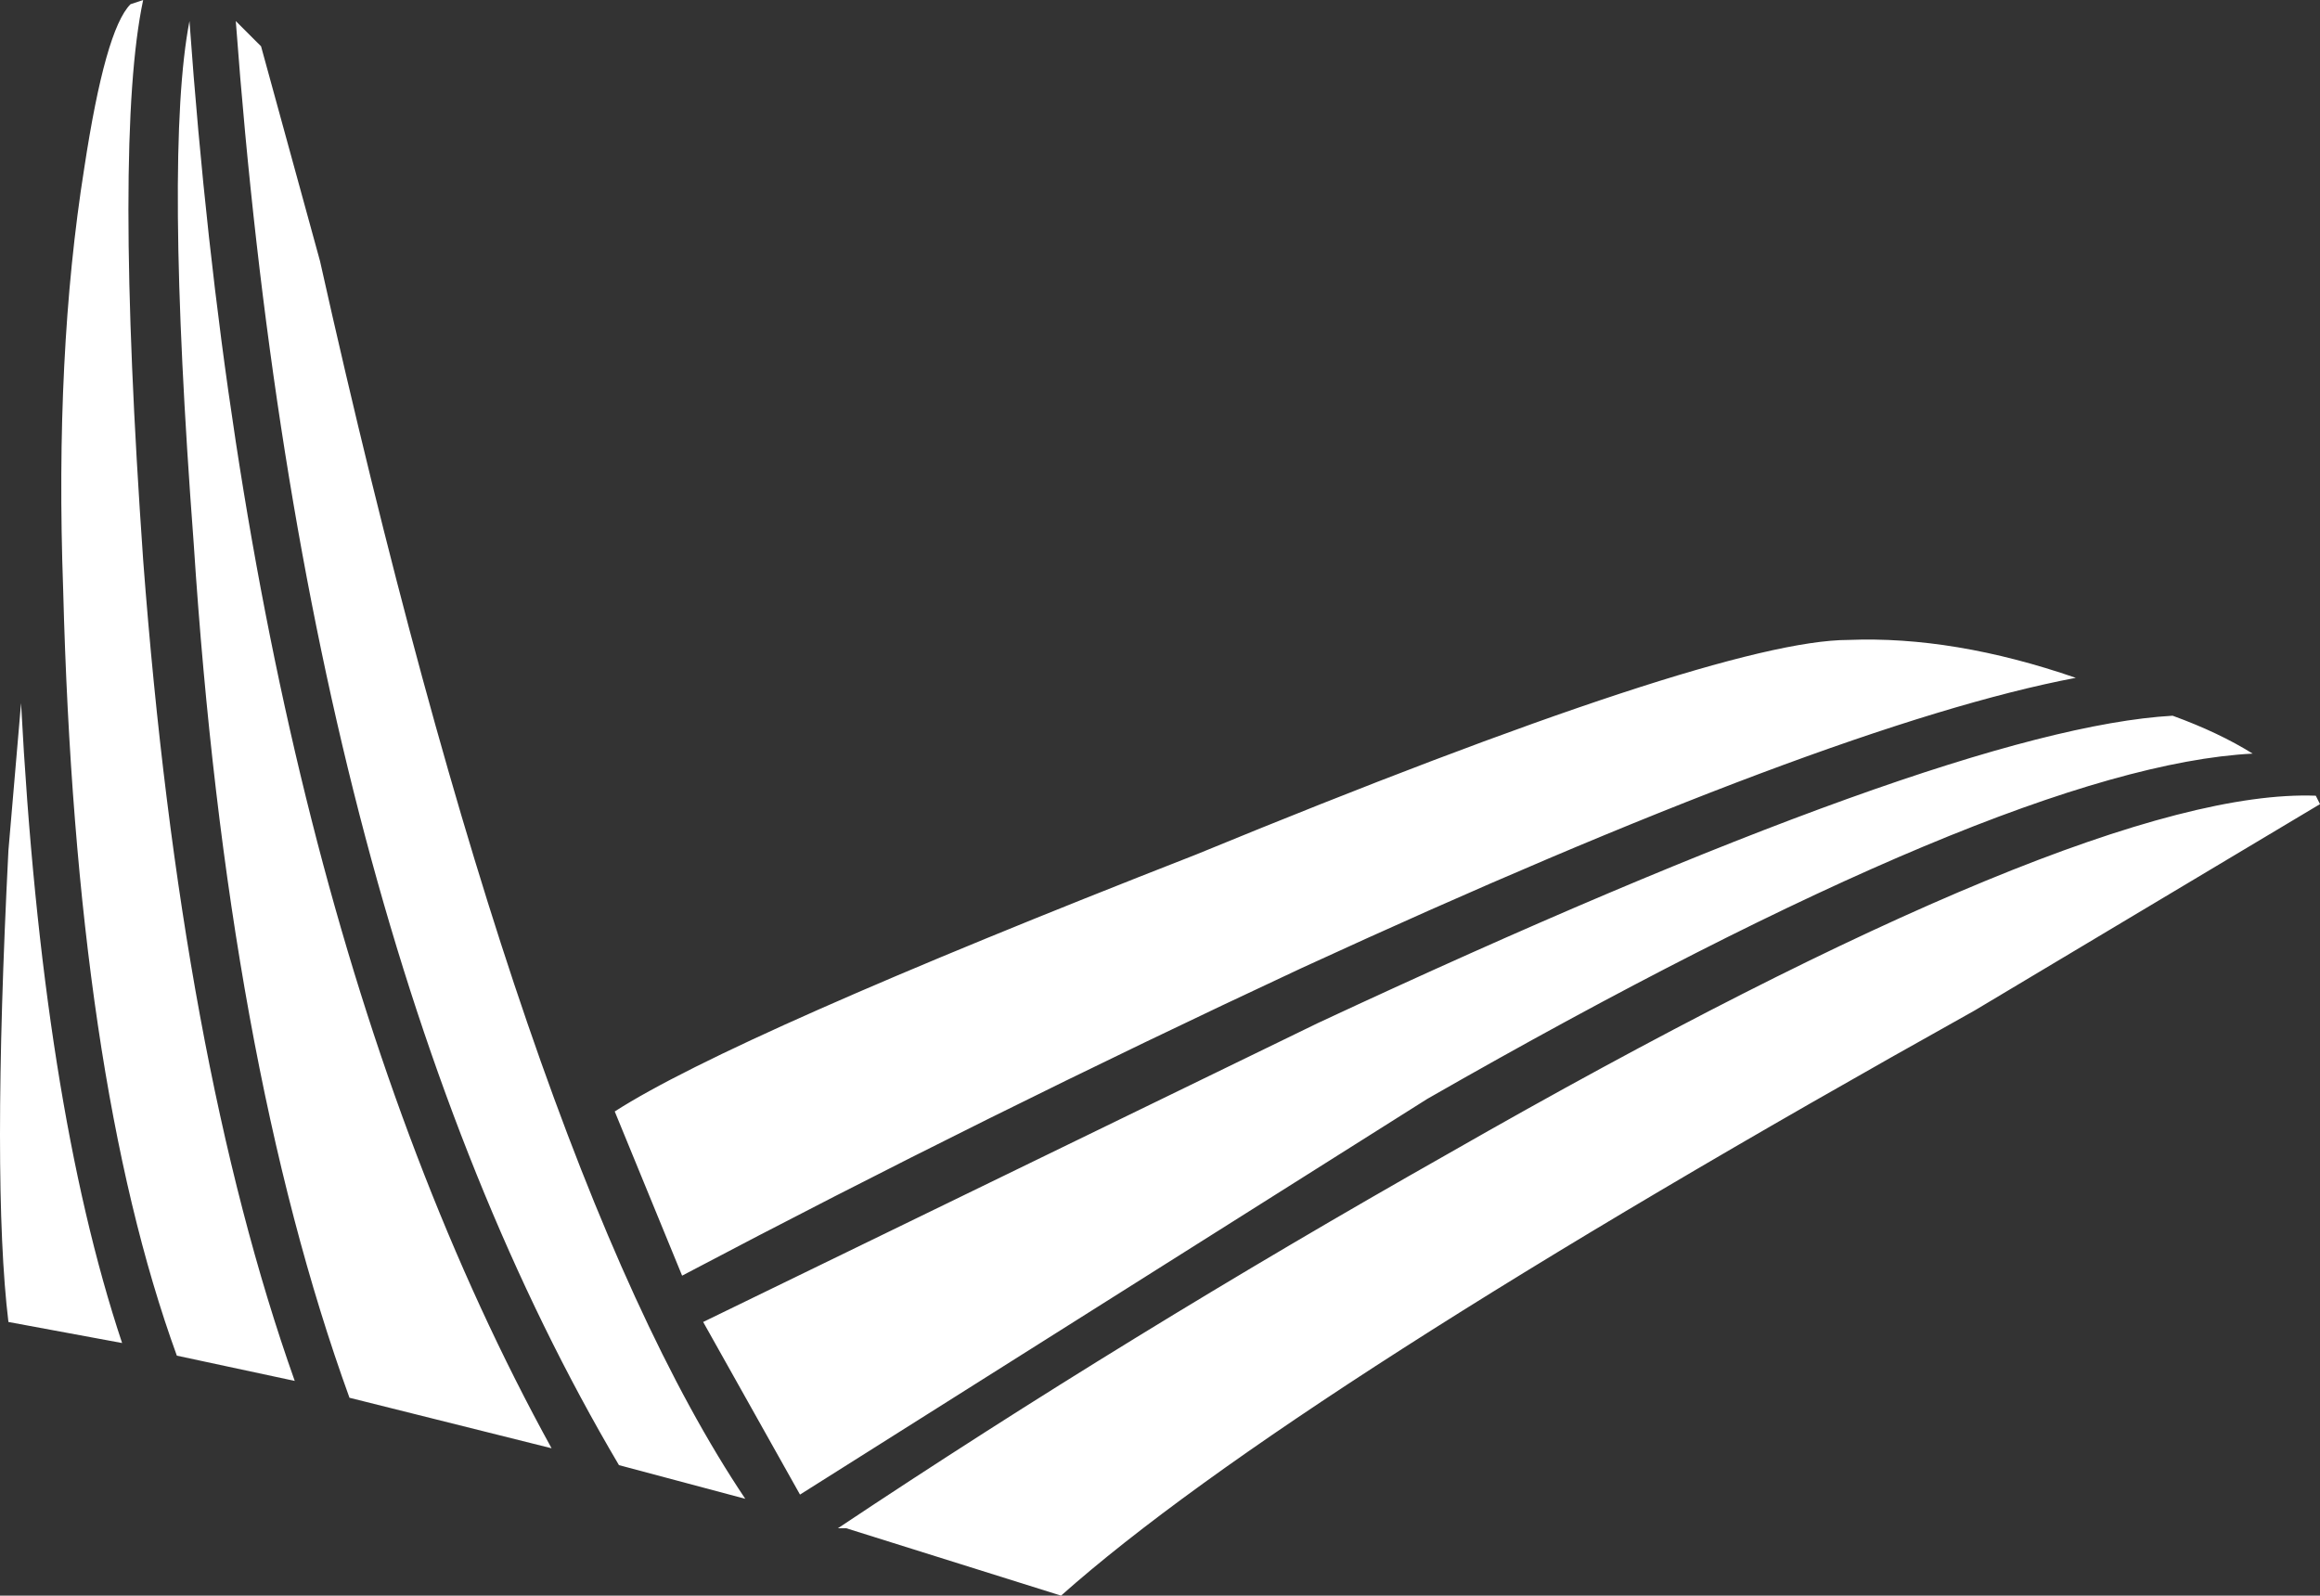 <?xml version="1.0" encoding="UTF-8" standalone="no"?>
<svg xmlns:xlink="http://www.w3.org/1999/xlink" height="18.95px" width="27.55px" xmlns="http://www.w3.org/2000/svg">
  <rect width="100%" height="100%" fill="#333333" stroke="none"/>
  <g transform="matrix(1.0, 0.0, 0.0, 1.0, 0.0, 0.0)">
    <path d="M0.25 8.35 Q0.5 13.1 1.45 15.95 L0.1 15.7 Q-0.1 14.05 0.1 10.1 L0.25 8.35 M3.1 0.55 L3.8 3.1 Q6.2 13.85 8.85 17.8 L7.35 17.4 Q3.6 11.05 2.8 0.25 L3.1 0.55 M2.25 0.25 Q3.0 10.75 6.55 17.2 L4.15 16.6 Q2.7 12.6 2.3 6.45 1.95 1.8 2.25 0.25 M1.55 0.05 L1.7 0.0 Q1.35 1.65 1.7 6.65 2.15 12.6 3.5 16.4 L2.1 16.1 Q0.9 12.8 0.75 7.0 0.65 4.2 1.0 2.0 1.25 0.35 1.55 0.05 M24.65 8.05 Q21.75 8.6 15.45 11.5 11.7 13.25 8.1 15.15 L7.3 13.2 Q8.7 12.3 14.2 10.15 20.4 7.6 21.95 7.6 23.2 7.55 24.65 8.05 M26.75 8.95 Q23.85 9.1 16.95 13.05 L9.5 17.75 8.35 15.7 15.65 12.15 Q23.15 8.65 25.8 8.5 26.35 8.7 26.75 8.95 M27.55 9.55 L23.45 12.0 Q15.3 16.55 12.6 18.95 L10.05 18.15 9.95 18.15 Q13.4 15.85 17.2 13.7 24.8 9.35 27.5 9.45 L27.55 9.55" fill="#ffffff" fill-rule="evenodd" stroke="none"/>
  </g>
</svg>
